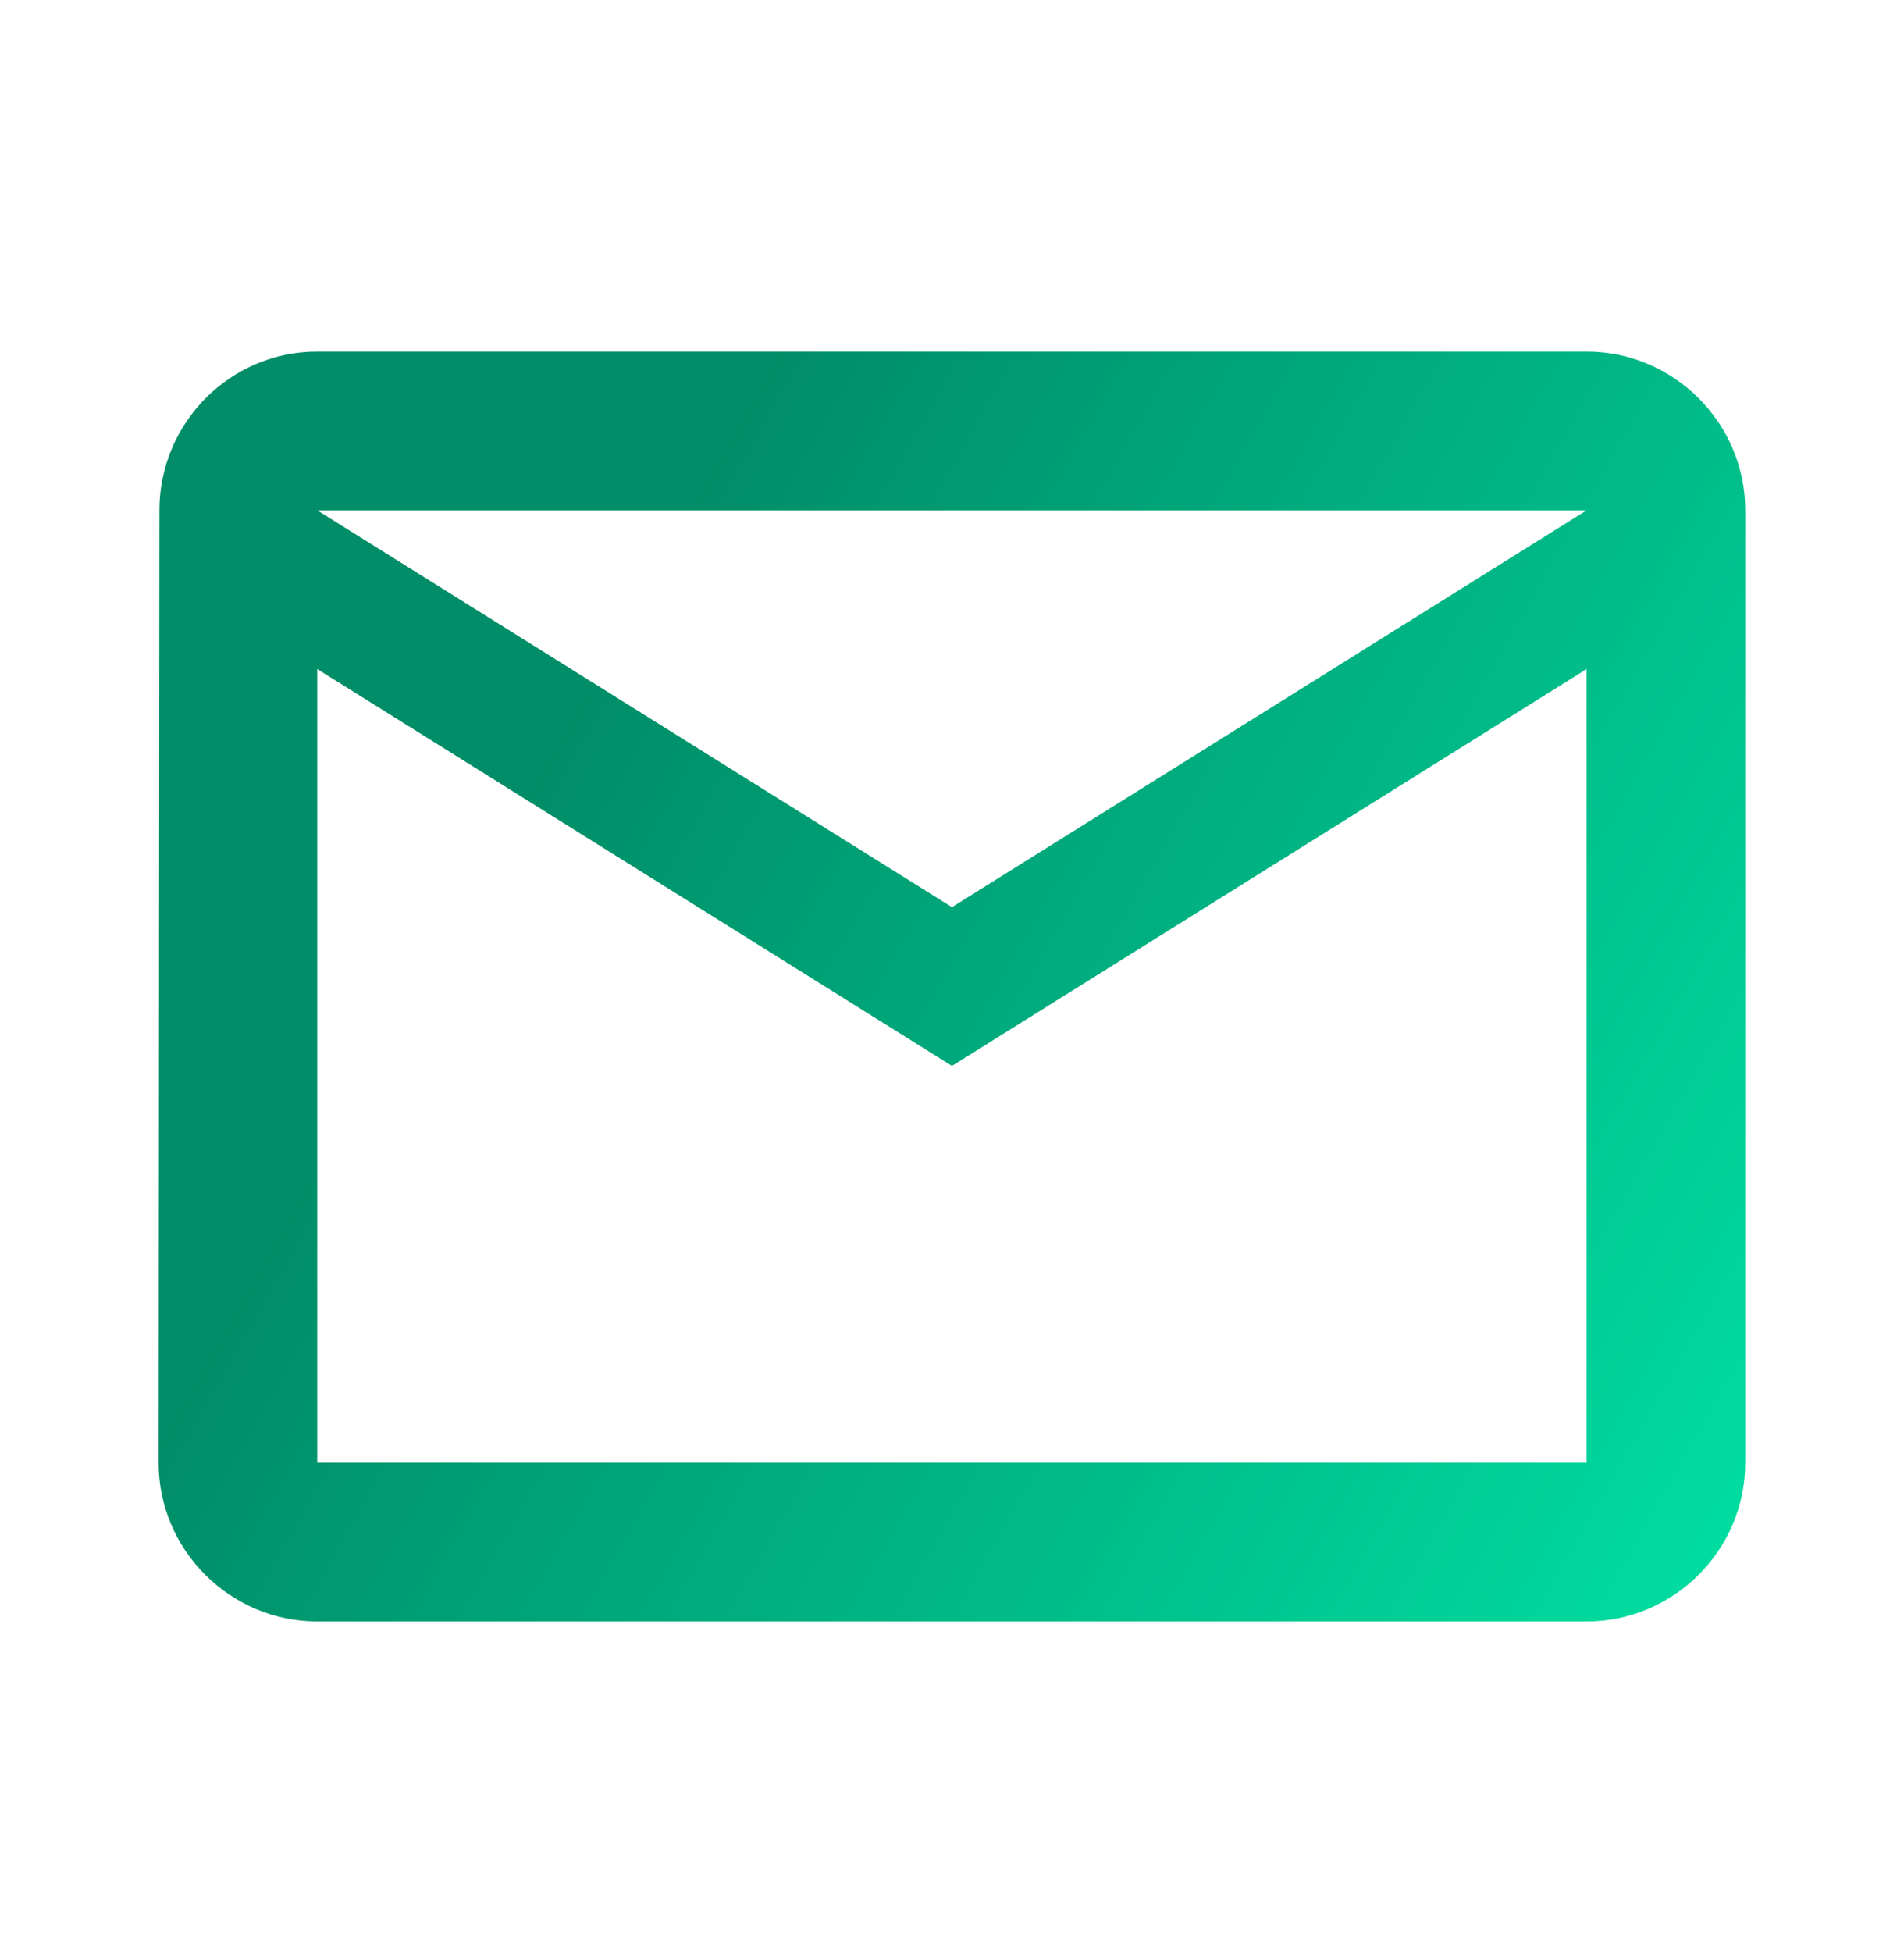 <svg xmlns="http://www.w3.org/2000/svg" width="40" height="41" viewBox="0 0 40 41" fill="none">
  <g clip-path="url(#clip0_2287_1534)">
    <path d="M33.332 7.383H6.665C4.832 7.383 3.349 8.883 3.349 10.717L3.332 30.717C3.332 32.55 4.832 34.05 6.665 34.05H33.332C35.165 34.05 36.665 32.55 36.665 30.717V10.717C36.665 8.883 35.165 7.383 33.332 7.383ZM33.332 30.717H6.665V14.05L19.999 22.384L33.332 14.05V30.717ZM19.999 19.05L6.665 10.717H33.332L19.999 19.05Z" fill="url(#paint0_linear_2287_1534)"/>
  </g>
  <defs>
    <linearGradient id="paint0_linear_2287_1534" x1="3.332" y1="7.383" x2="39.985" y2="28.206" gradientUnits="userSpaceOnUse">
      <stop offset="0.266" stop-color="#008D67"/>
      <stop offset="1" stop-color="#00DFA2"/>
    </linearGradient>
    <clipPath id="clip0_2287_1534">
      <rect width="40" height="40" fill="white" transform="translate(0 0.717)"/>
    </clipPath>
  </defs>
</svg>